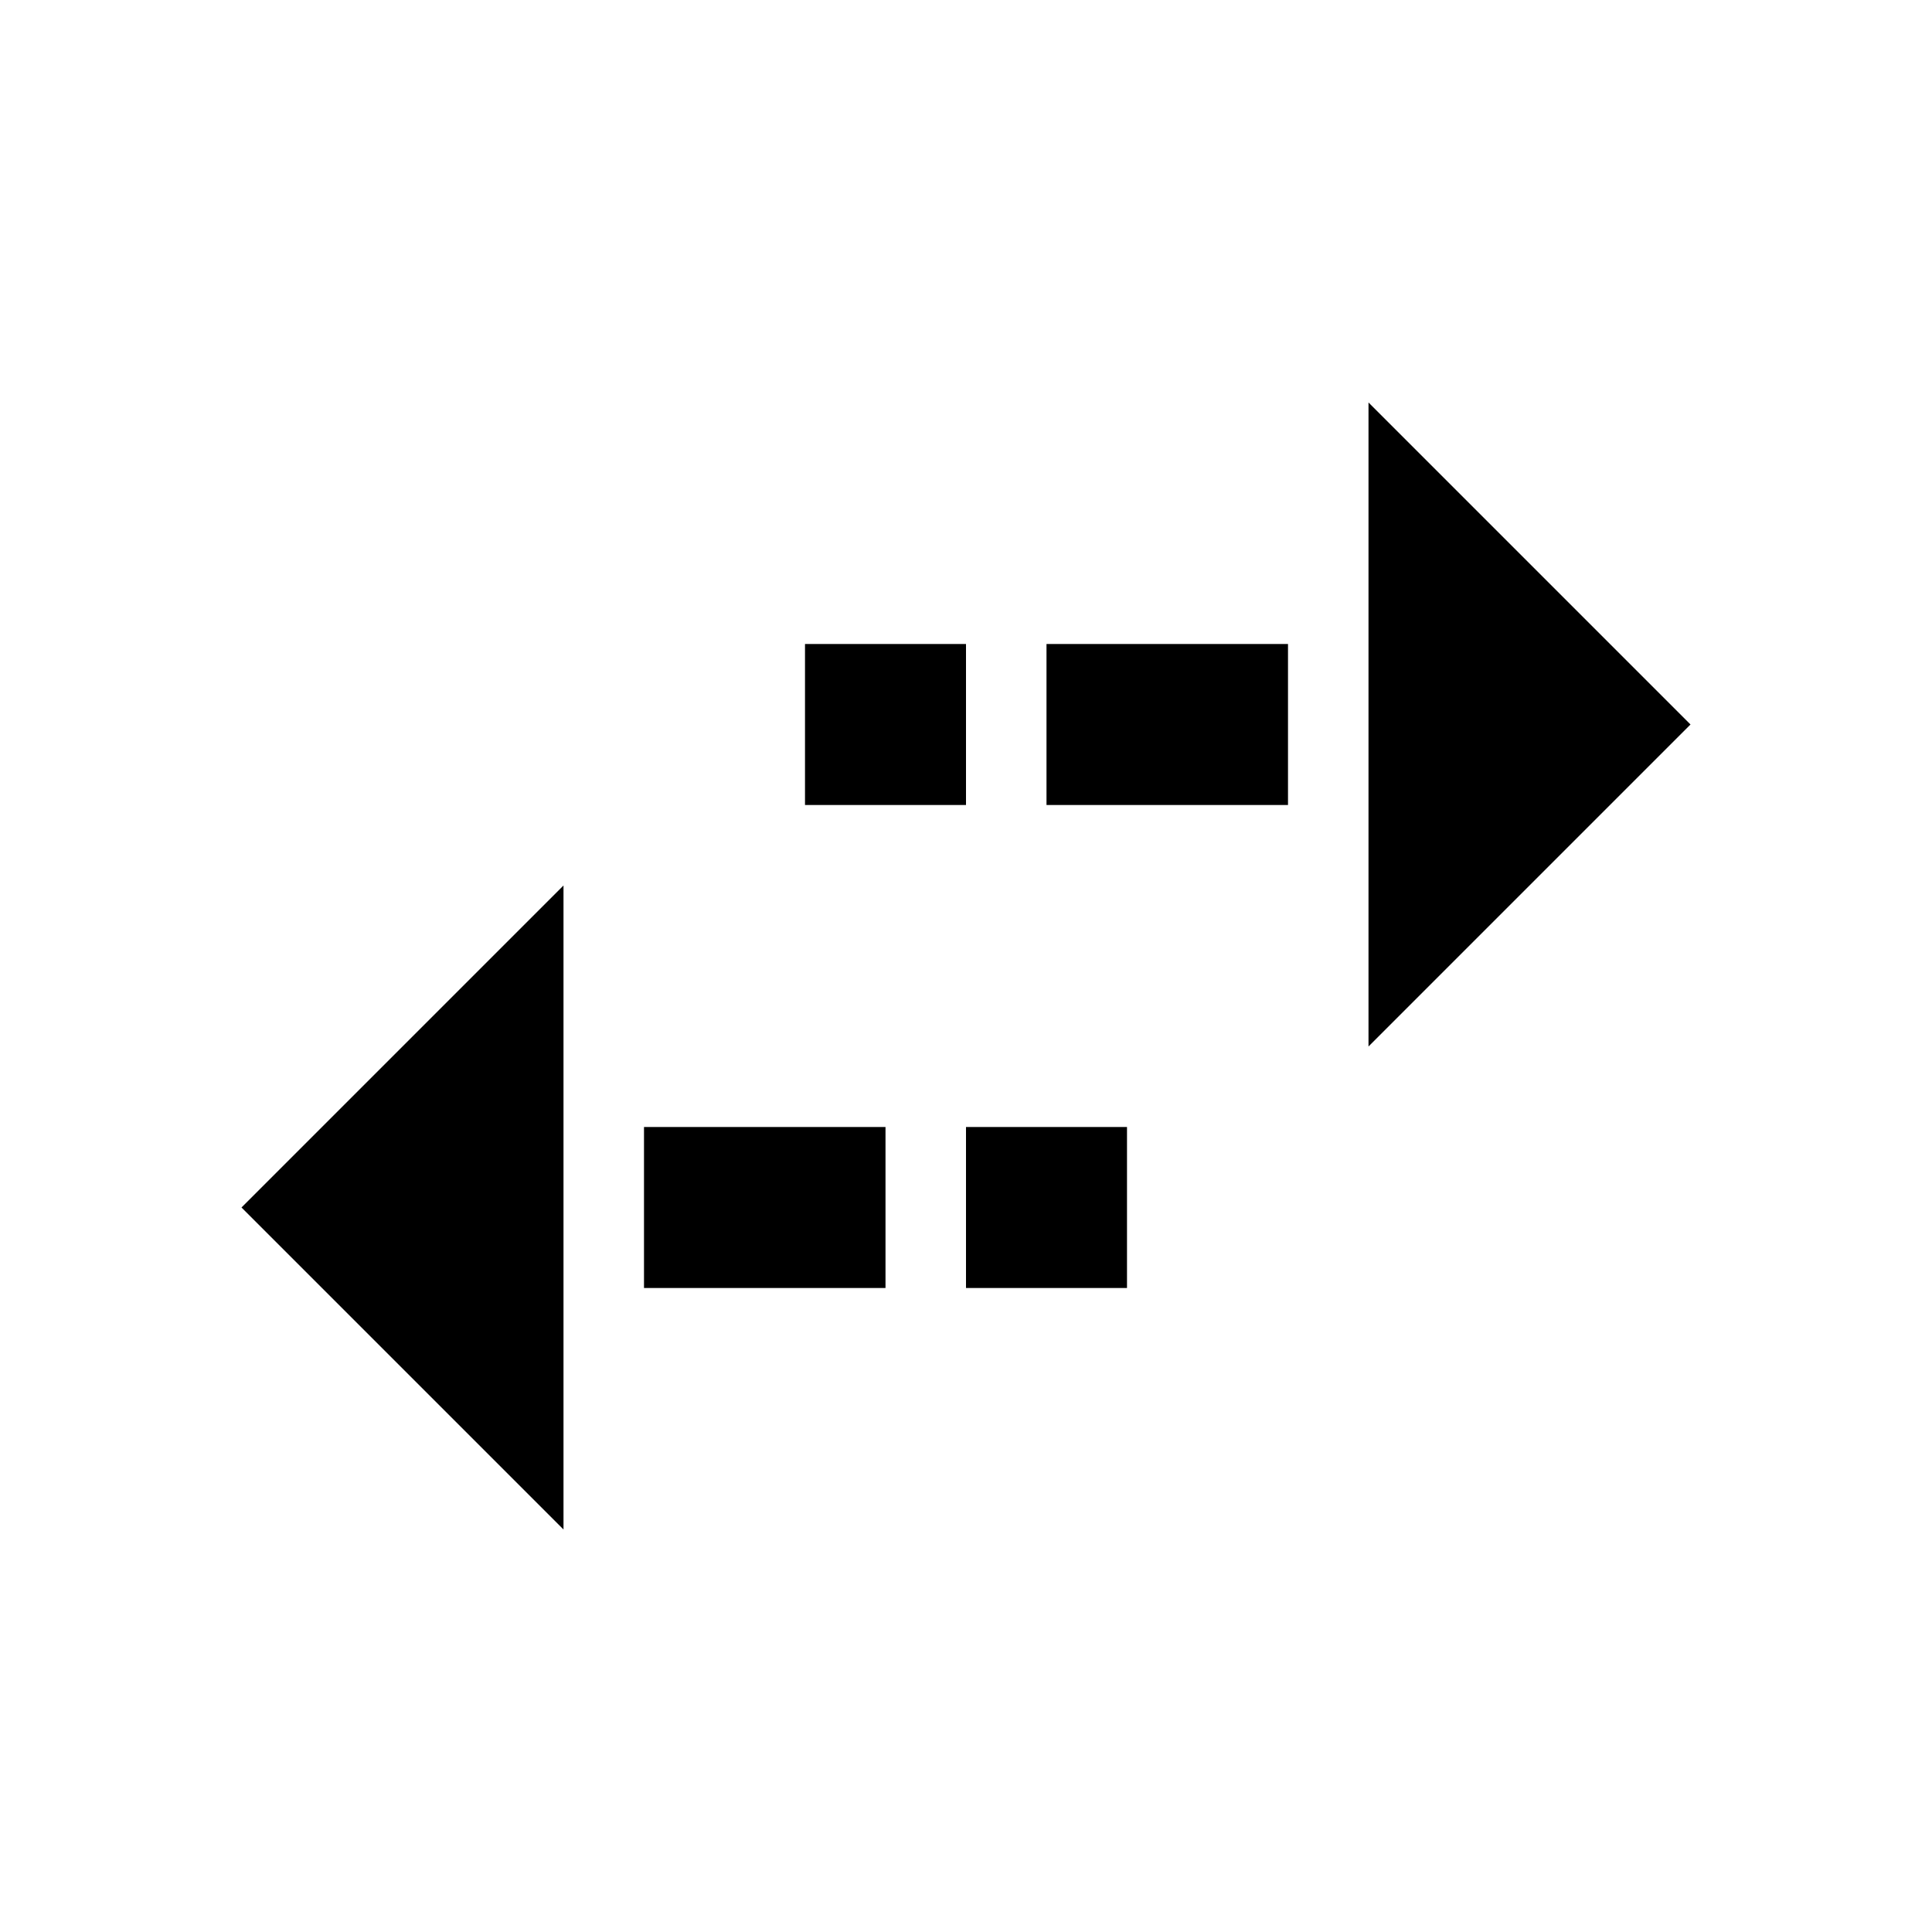 <svg xmlns="http://www.w3.org/2000/svg" id="mdi-swap-horizontal-hidden" viewBox="0 0 24 24"><path d="M17 5L21 9L17 13V5M16 8H13V10H16V8M12 10V8H10V10H12M3 15L7 11V19L3 15M8 16H11V14H8V16M12 14V16H14V14H12Z" /></svg>